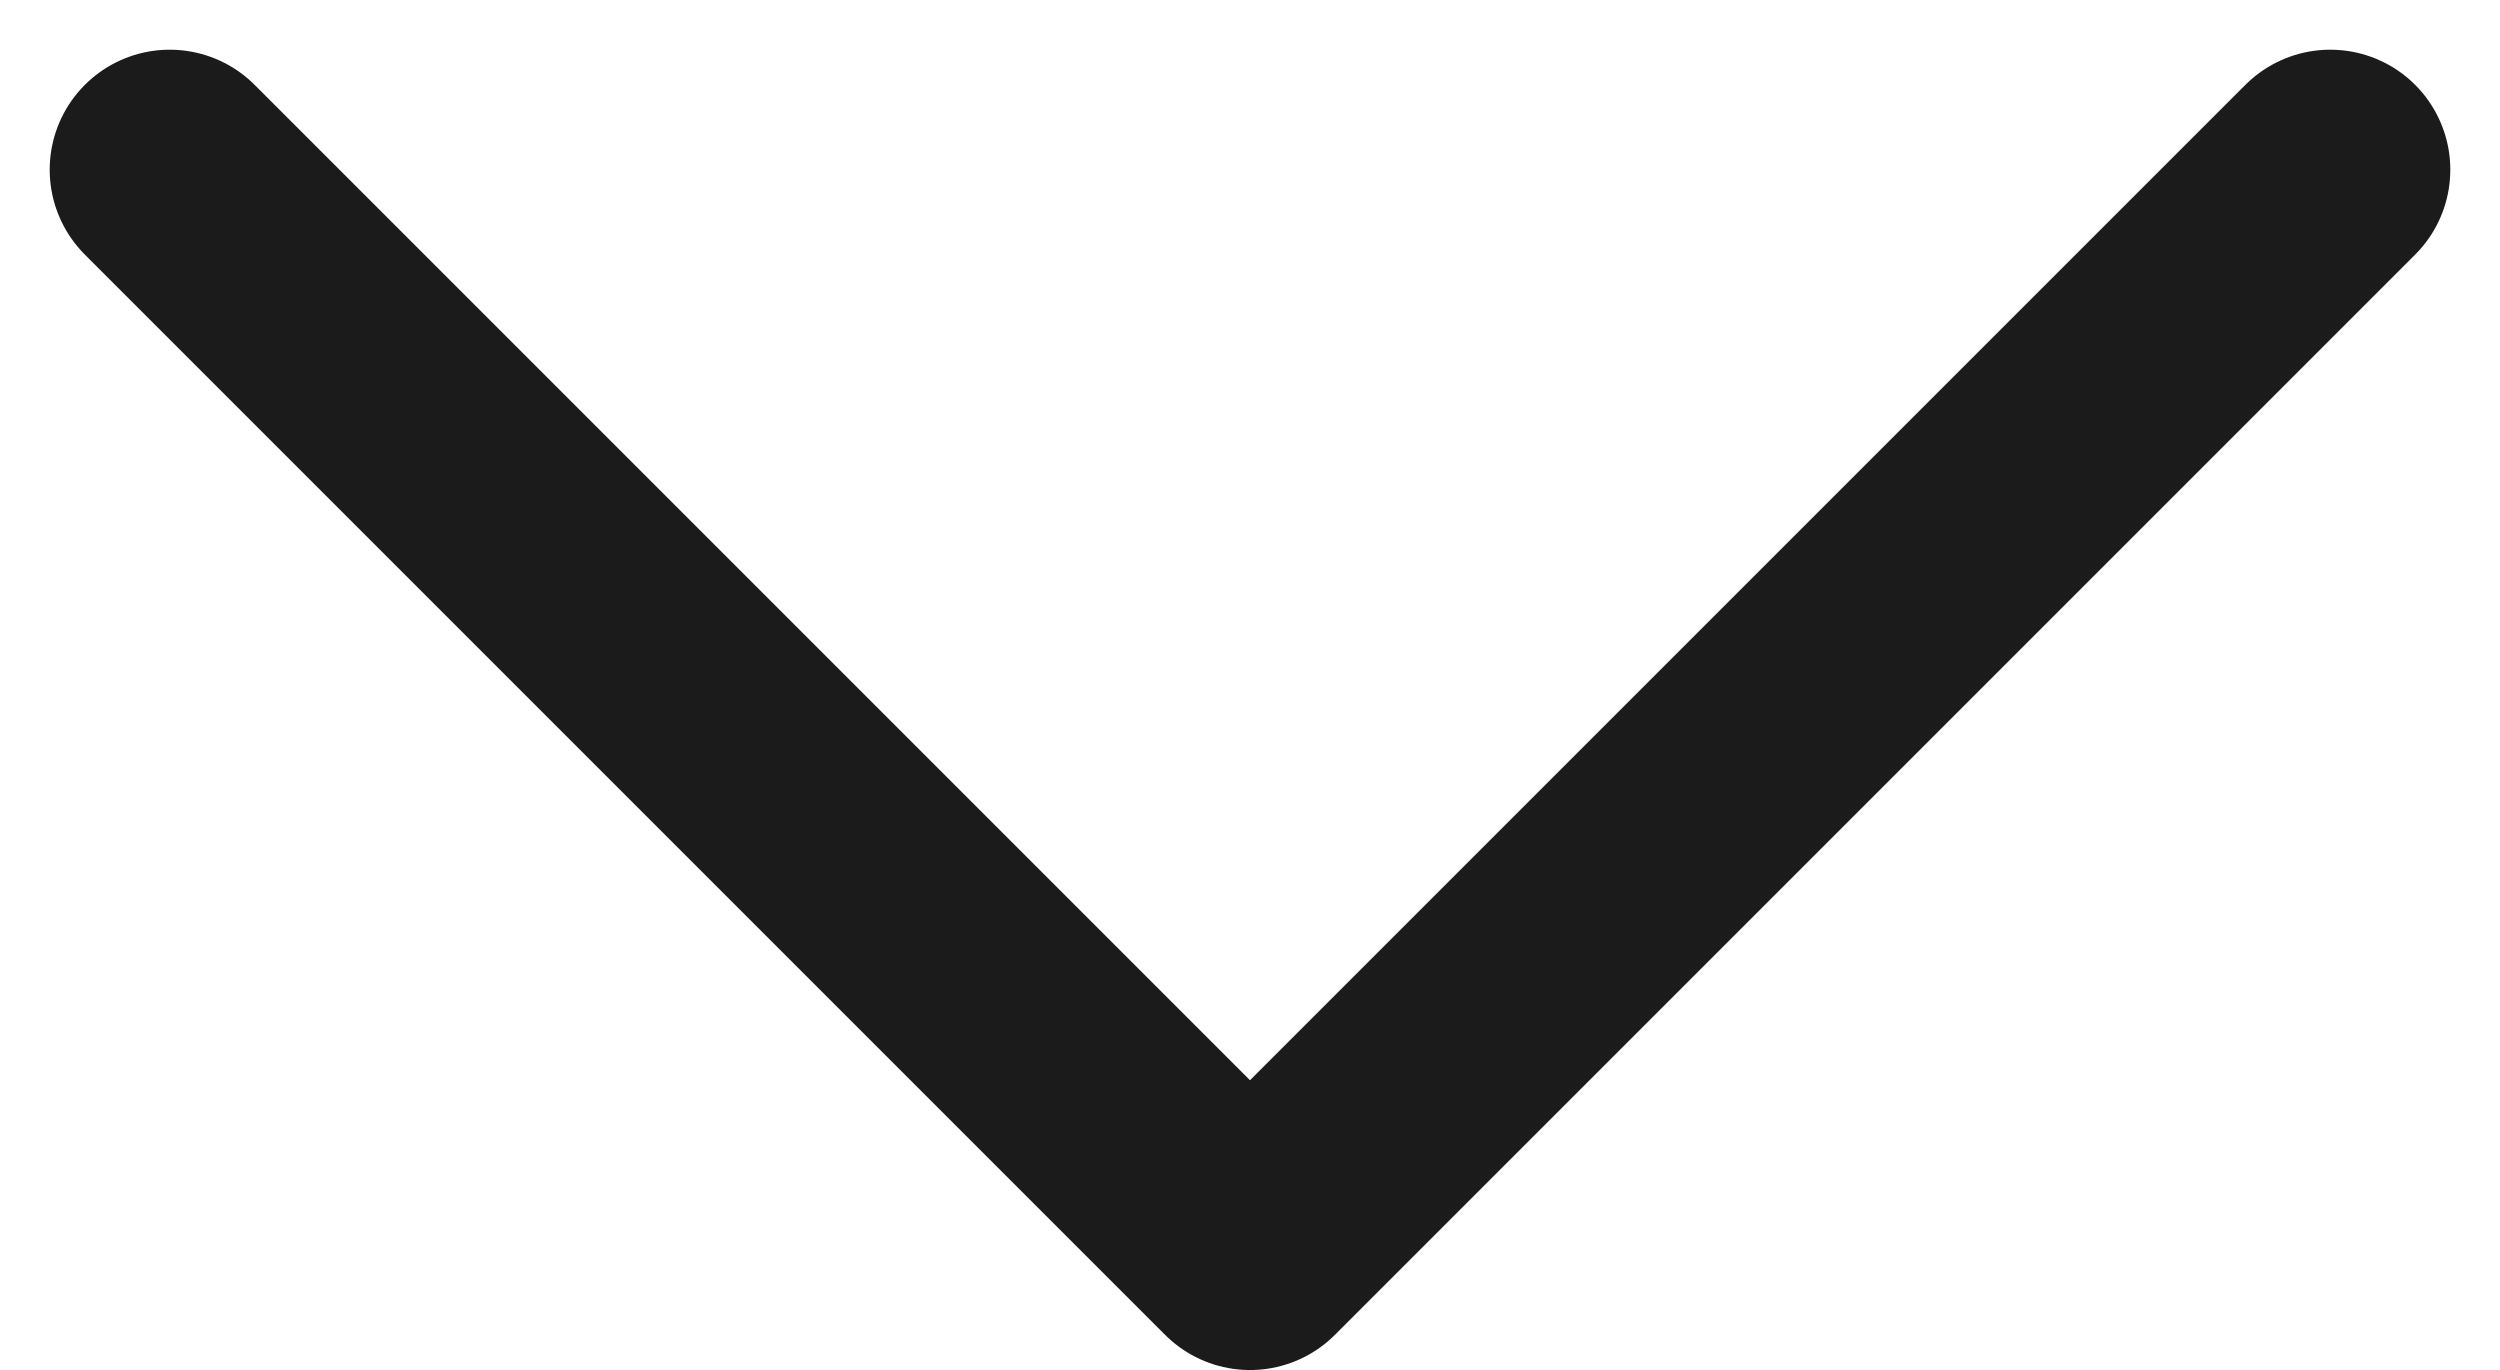 <svg xmlns="http://www.w3.org/2000/svg" width="10.414" height="5.707" viewBox="0 0 10.414 5.707"><defs><style>.a{fill:none;stroke:#1c1b1b;stroke-linecap:round;stroke-linejoin:round;stroke-miterlimit:10;}</style></defs><path class="a" d="M9,4.5,4.5,0,0,4.5" transform="translate(9.707 5.207) rotate(180)"/></svg>